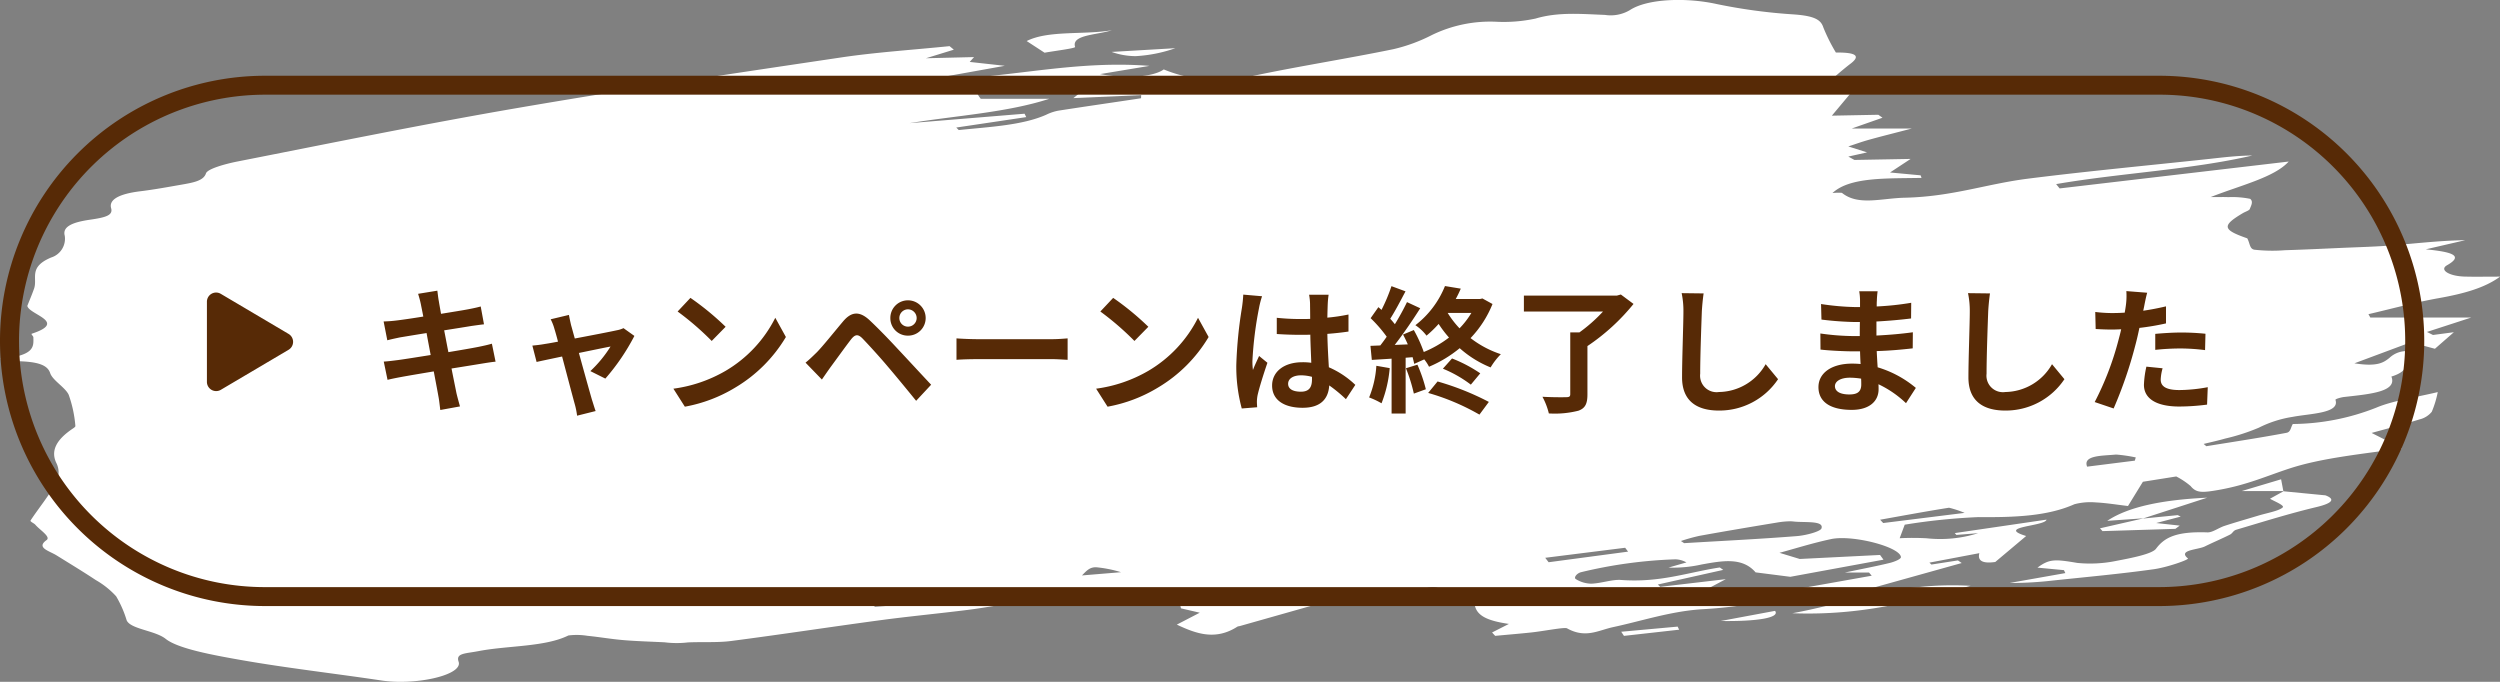 <svg xmlns="http://www.w3.org/2000/svg" width="330" height="90" viewBox="0 0 330 90"><rect x="0" y="0" width="330" height="90" fill="#808080" stroke="none"/><defs><style>.a{fill:#fff;}.b{fill:#572a06;}</style></defs><g transform="translate(-483 -1103.001)"><path class="a" d="M50.351,89.825c-6.178-.929-12.566-1.649-18.593-2.713-3.7-.652-8.277-1.494-9.886-2.78-1.388-1.11-4.66-1.279-5.154-2.457a14.356,14.356,0,0,0-1.386-3.161,11,11,0,0,0-2.688-2.146c-1.656-1.1-3.441-2.178-5.184-3.262-.972-.6-2.734-1-1.31-2.017.595-.426-.906-1.339-1.486-2.026-.168-.2-.729-.41-.628-.563C5.09,67.091,6.417,65.508,7.3,63.885a2.825,2.825,0,0,0,.185-2.675c-.873-1.7-.021-3.193,2.114-4.629.167-.111.372-.245.351-.361a16.142,16.142,0,0,0-.878-4.1c-.45-.989-2.128-1.895-2.453-2.881-.4-1.208-2-1.511-4.5-1.567-.463-.011-.913-.129-2.113-.309,4.643-.4,4.419-1.638,4.4-2.831,0-.166-.358-.433-.21-.482,4.78-1.57-.369-2.512-.59-3.674.3-.763.63-1.524.895-2.288.478-1.376-.783-2.812,2.232-4.091a2.6,2.6,0,0,0,1.816-2.874C8.194,29.866,9.7,29.316,11.89,29c1.985-.286,3.055-.556,2.78-1.51-.327-1.13,1.02-1.895,3.827-2.24,1.84-.226,3.61-.553,5.381-.861,1.645-.286,2.987-.52,3.308-1.5.2-.6,2.51-1.248,4.22-1.584,12.333-2.425,24.583-4.938,37.192-7.1,13.943-2.395,28.192-4.5,42.413-6.62,4.605-.687,9.545-1.007,14.332-1.494l.563.466-3.681,1.132,6.348-.154L128,8.175l4.636.511L124.763,10.1c.071.117.139.234.211.352,8.9-.319,17.159-2.5,26.763-1.756l-6.529,1.085c3.45.651,7.019.38,8.408-.615a18.961,18.961,0,0,0,11.784.853c6.036-1.278,12.434-2.273,18.509-3.524a21.812,21.812,0,0,0,5.122-1.882,17.6,17.6,0,0,1,8.477-1.742,19.964,19.964,0,0,0,5.194-.423c2.97-.887,6.03-.6,9.152-.48a4.962,4.962,0,0,0,3.278-.626c2.335-1.543,7.5-1.683,11.441-.815a72.307,72.307,0,0,0,10.181,1.374c2.82.2,3.614.729,3.933,1.738a23.416,23.416,0,0,0,1.649,3.295c2.914-.03,3.267.523,1.766,1.6a44.981,44.981,0,0,0-3.86,3.414l4.082.312c-.878,1.049-1.635,1.954-2.519,3.008l6.133-.119.553.392c-1.162.408-2.326.814-4.059,1.424h7.936c-2.374.619-4.045,1.034-5.66,1.483-.957.266-1.823.586-2.732.881l2.477.786-2.475.552c.268.149.539.3.809.446,2.171-.039,4.342-.079,7.416-.136l-2.718,1.79,4.035.376c.043.113.084.226.127.338-4.535.1-9.453-.158-11.761,2a7.421,7.421,0,0,1,1.246-.026c2.143,1.74,5.192.714,8.3.644,6.25-.139,10.751-1.816,16.248-2.513,7.918-1,16.032-1.755,24.055-2.621,1.814-.2,3.614-.416,5.582-.437-8.049,1.876-17.477,2.313-25.907,3.774.153.191.308.381.463.571q15.119-1.773,30.235-3.548c-1.909,2.107-6.412,3.148-10.309,4.693,1.051,0,1.7-.023,2.331.006a11.814,11.814,0,0,1,2.89.223c.452.355.121.9-.052,1.351-.075.191-.6.351-.9.53-2.844,1.682-2.681,2.2.569,3.332.365.662.3,1.378.925,1.5a21.191,21.191,0,0,0,4.039.069c2.483-.075,4.962-.194,7.44-.305,2.31-.1,4.647-.16,6.916-.348,3.1-.257,6.147-.62,9.468-.673l-5.227,1.21c3.319.324,5.119.787,2.82,2.094-1.085.618.285,1.441,2.271,1.5,1.362.041,2.736.008,4.724.008-2.007,1.477-4.74,2.241-8.106,2.842-3.23.577-6.193,1.4-9.274,2.113l.252.447H326.2l-5.847,1.9.8.4,2.758-.365c-.915.8-1.63,1.426-2.5,2.185l-3.189-.855-7.44,2.774c3.045.489,3.868-.112,4.621-.713a3.29,3.29,0,0,1,2.46-.892c-.567,1.175.673,2.473-2.2,3.355.805,2-2.773,2.307-6.217,2.692-.461.051-1.205.276-1.167.384.616,1.792-3.326,1.79-5.692,2.251a14.982,14.982,0,0,0-4.417,1.42,26.828,26.828,0,0,1-4.45,1.438c-.9.264-1.889.474-2.84.709.117.1.235.2.354.3,3.545-.576,7.133-1.115,10.59-1.769.563-.106.541-.721.83-1.162a30.556,30.556,0,0,0,11.01-2.156c2.178-.928,5.491-1.417,8.119-2.058a13,13,0,0,1-.789,2.6,2.951,2.951,0,0,1-1.615,1.005c-2.148.671-4.443,1.264-6.327,1.788l4.008,2.026c-5.2.752-10.525,1.255-14.836,2.663-3.03.99-5.6,2.172-9.374,2.834-2.214.389-2.948.394-3.687-.512a9.836,9.836,0,0,0-1.9-1.266l-4.4.7c-.7,1.133-1.23,2-1.967,3.2-1.392-.163-2.806-.4-4.27-.475a8.267,8.267,0,0,0-2.8.239c-3.48,1.55-7.732,1.75-12.65,1.7a82.173,82.173,0,0,0-9.751,1c-.215.571-.4,1.078-.67,1.789a34.6,34.6,0,0,1,3.563.007,16.605,16.605,0,0,0,6.8-.673l-2.879.229c-.068-.081-.138-.161-.207-.242l12.11-1.776c-.176.9-6.773.912-2.689,2.162l-4.078,3.428c-1.069.151-2.451.16-2.1-1.165-2.426.46-4.506.855-6.59,1.248l.261.256,3.5-.545.5.345L242.933,78.79c-1.275-1.392-3.409-1.049-5-.563a62.248,62.248,0,0,1-13.506,2.207c-4.058.307-7.7,1.531-11.517,2.35-1.922.413-3.61,1.524-6.06.157-.327-.182-3.044.362-4.674.539-1.59.171-3.207.3-4.812.454-.137-.149-.275-.3-.41-.447l2.221-1.128c-2.91-.424-4.2-1.1-4.5-2.447-.19-.846-3.215-1.6-5.027-2.364a2.779,2.779,0,0,0-1.162.033c-2.79,1.186-5.6,1.305-7.715.209l-17.132,4.855a1.848,1.848,0,0,0-.282.059c-2.872,1.863-5.421.976-8.017-.255l3.03-1.572-2.476-.574c-.228-.718-.116-1.7-.635-1.762a46.19,46.19,0,0,0-5.572-.04c-1.643.026-3.763.38-4.835.086-3.9-1.068-6.243.271-9.162.734-.652.1-1.346.166-2,.266-1.99.305-3.937.665-5.963.921-3.83.481-7.748.852-11.552,1.363-6.584.886-13.079,1.884-19.684,2.742-1.757.229-3.782.1-5.673.184a12.832,12.832,0,0,1-3.1-.014c-1.813-.091-3.648-.139-5.431-.289-1.607-.135-3.142-.408-4.74-.567a8.861,8.861,0,0,0-2.521-.045c-3.088,1.532-7.988,1.318-11.873,2.067-1.736.336-3.018.254-2.616,1.4C61.035,88.8,56.868,90,52.864,90A17.055,17.055,0,0,1,50.351,89.825Zm64.9-10.157.213.431,7.375-.544-.157-.519a10.313,10.313,0,0,0-2.56-.331A16.533,16.533,0,0,0,115.256,79.667Zm113.549-.42,18.268-3.254-.357-.416H243.5c2.42-.51,4.255-.853,5.969-1.276.651-.162,1.473-.512,1.453-.765-.1-1.345-6.412-2.985-9.242-2.373-2.506.542-4.774,1.264-6.789,1.808l2.676.813,10.6-.53c.151.208.3.415.454.622l-12.3,2.261-4.582-.585c-1.744-2.03-4.377-1.535-7.124-1.041a17.2,17.2,0,0,1-4.377.409l2.376-.683a3.924,3.924,0,0,0-.595-.258,3.093,3.093,0,0,0-.878-.148,61.366,61.366,0,0,0-12.452,1.7c-.532.141-.958.671-.715.887a3.971,3.971,0,0,0,2.079.627c1.346-.049,2.747-.58,3.935-.491,5.139.38,8.776-1,13.022-1.65l.456.321-8.63,1.927c.1.1.209.206.311.31l8.66-1.015-2.486,1.319q-.293.232-.583.466a18.316,18.316,0,0,1,3.164-.4C229.14,77.826,229.6,78.215,228.8,79.247Zm-85.983-3.29,5.158-.428a16.53,16.53,0,0,0-3.294-.654C143.89,74.875,143.533,75.215,142.821,75.957Zm61.152-2.329.449.587,10.49-1.4c-.131-.17-.259-.34-.388-.511Zm30.586-4.649c-3.433.564-6.854,1.143-10.236,1.753a23.883,23.883,0,0,0-2.439.68l.427.284c4.964-.3,9.954-.541,14.873-.93,1.253-.1,3.118-.614,3.254-1.018.362-1.071-2.261-.74-3.7-.912a4.153,4.153,0,0,0-.487-.026A10.88,10.88,0,0,0,234.559,68.98Zm22.66-1.952c-3.053.484-6.036,1.04-9.039,1.576.134.146.271.291.407.436L259.331,67.7a13.8,13.8,0,0,0-2.049-.678A.4.4,0,0,0,257.219,67.028Zm21.9-7.01c-1.687.154-4.2.094-3.616,1.581l6.3-.794c.041-.142.08-.284.122-.425a20.211,20.211,0,0,0-2.53-.375C279.3,60.006,279.206,60.009,279.117,60.017ZM135.464,15.458l-9.238,1.377c.11.111.22.221.328.332,4.084-.423,8.378-.621,11.534-2.016a6.239,6.239,0,0,1,1.6-.541c3.612-.563,7.261-1.085,10.888-1.633.075-.011.03-.151.065-.419l-8.956.393,1.453-1.166-6.715-.7,2.327-.553c-2.059-.051-1.878.054-4.6.816a12.4,12.4,0,0,1-3.061.179c-.646-.01-1.3-.019-1.9.012-.157.007-.3.426-.25.647a3.267,3.267,0,0,0,.528.859h9.025c-5.49,1.795-12.2,2.209-18.435,3.211l15.184-1.245C135.315,15.159,135.39,15.309,135.464,15.458ZM214,83.391q3.722-.34,7.449-.678c.064.135.13.27.2.406l-7.286.817C214.246,83.755,214.123,83.572,214,83.391Zm13.131-1.42,7.172-1.337c.636.8-1.7,1.344-6.3,1.344Q227.583,81.977,227.133,81.971Zm9.454-1.023c7.653-1.392,13.936-4.151,23.537-3.619-6.6,1.77-13.108,3.658-21.452,3.658C237.989,80.987,237.3,80.974,236.588,80.948Zm28.7-4,7.34-1.3-.185-.389-3.495-.332c1.581-1.168,2.309-1.122,5.27-.62a17.156,17.156,0,0,0,5.174-.278c1.971-.375,4.679-.9,5.2-1.59,1.13-1.514,2.695-2.306,6.791-2.164.688.023,1.449-.594,2.276-.864,1.435-.47,2.954-.9,4.429-1.346,1.143-.348,2.752-.623,3.234-1.087.284-.275-1.223-.855-1.68-1.144l1.779-.985,5.539.537c1.232.461,1.093,1-1.139,1.536-3.707.886-7.132,1.967-10.622,3-.44.13-.472.466-.849.654-1.063.533-2.237,1.026-3.31,1.556-.912.451-3.613.448-2.232,1.578.189.153-2.709,1.176-4.494,1.427-4.389.618-8.957,1.03-13.463,1.507a47.522,47.522,0,0,1-5.1.307Zm11.911-7.209,5.755-1.319.013,0h0l-.006,0h0l-.1.032,4.6-.455.4.193-3.239.851,3.107.339-.576.428-9.616.3Zm14.164-4.047-8.4,2.724-4.806.334C280.989,66.866,285.465,65.975,291.359,65.693Zm10.043-.841.075-.034-.073.032-.006-.032h.079l-.064.035Zm-5.487-.034,5.189-1.55c.127.666.212,1.11.294,1.55ZM146.732,6.853l8.419-.492a18.794,18.794,0,0,1-5.239,1.049A9.489,9.489,0,0,1,146.732,6.853Zm-11.21-1.434c2.867-1.454,7.592-.791,11.245-1.43-1.966.645-5.372.582-4.852,2.206.059.187-2.726.525-4.03.763Z" transform="translate(483 1103.001)"/><path class="b" d="M35,2.5A32.509,32.509,0,0,0,22.35,64.947,32.294,32.294,0,0,0,35,67.5H285A32.509,32.509,0,0,0,297.65,5.053,32.294,32.294,0,0,0,285,2.5H35M35,0H285a35,35,0,0,1,0,70H35A35,35,0,0,1,35,0Z" transform="translate(483 1113)"/><g transform="translate(-85)"><path class="b" d="M6.552-12.852c.054.288.18.882.324,1.638-1.548.252-2.934.45-3.564.522-.558.072-1.1.108-1.674.126l.486,2.484c.612-.162,1.08-.252,1.656-.378.558-.09,1.944-.324,3.528-.576.162.918.36,1.926.54,2.9-1.818.288-3.492.558-4.32.666-.576.072-1.386.18-1.872.2l.5,2.412c.414-.108,1.026-.234,1.8-.378s2.466-.432,4.3-.738c.288,1.512.522,2.754.612,3.276.108.522.162,1.152.252,1.818L11.718.648c-.162-.576-.342-1.224-.468-1.764-.108-.558-.36-1.764-.648-3.24,1.584-.252,3.042-.486,3.906-.63.684-.108,1.422-.234,1.908-.27L15.93-7.632c-.468.144-1.134.288-1.836.432-.81.162-2.286.414-3.906.684-.2-.99-.378-1.98-.558-2.88,1.494-.234,2.862-.45,3.6-.576.54-.072,1.26-.18,1.656-.216l-.432-2.358c-.432.126-1.116.27-1.692.378-.648.126-2.016.342-3.546.594-.144-.81-.252-1.4-.288-1.656-.09-.432-.144-1.044-.2-1.4l-2.538.414C6.318-13.788,6.444-13.374,6.552-12.852ZM26.1-11.43l-2.412.576a6.3,6.3,0,0,1,.5,1.278c.126.4.288.972.468,1.674-.828.162-1.476.27-1.728.306-.594.108-1.08.162-1.656.216l.558,2.16c.54-.126,1.854-.4,3.366-.72.648,2.448,1.386,5.256,1.656,6.228a10.317,10.317,0,0,1,.324,1.584l2.448-.612C29.484.9,29.25.09,29.142-.216c-.27-.936-1.044-3.708-1.728-6.192,1.944-.4,3.744-.774,4.176-.846a15.979,15.979,0,0,1-2.664,3.24l1.98.99A28.333,28.333,0,0,0,34.74-8.658L33.3-9.684a3.431,3.431,0,0,1-.918.288c-.7.162-3.222.648-5.508,1.08-.2-.7-.36-1.314-.486-1.746C26.28-10.53,26.172-11.016,26.1-11.43Zm16.038-2.25-1.692,1.8a37.426,37.426,0,0,1,4.5,3.888l1.836-1.872A36.354,36.354,0,0,0,42.138-13.68ZM39.888-1.692,41.4.684a19.493,19.493,0,0,0,6.678-2.538,19.14,19.14,0,0,0,6.66-6.66l-1.4-2.538a16.949,16.949,0,0,1-6.552,7A18.552,18.552,0,0,1,39.888-1.692Zm29.826-9.324a1.145,1.145,0,0,1,1.134-1.152A1.16,1.16,0,0,1,72-11.016a1.145,1.145,0,0,1-1.152,1.134A1.129,1.129,0,0,1,69.714-11.016Zm-1.188,0a2.3,2.3,0,0,0,2.322,2.322,2.32,2.32,0,0,0,2.34-2.322,2.335,2.335,0,0,0-2.34-2.34A2.32,2.32,0,0,0,68.526-11.016ZM57.33-5.13,59.49-2.9c.324-.468.756-1.1,1.17-1.674.72-.972,2-2.754,2.7-3.654.522-.648.9-.684,1.476-.108.648.666,2.25,2.412,3.294,3.654,1.062,1.242,2.592,3.1,3.8,4.59l1.98-2.124C72.522-3.69,70.686-5.688,69.48-6.966c-1.08-1.17-2.466-2.61-3.672-3.744-1.4-1.314-2.466-1.116-3.528.144C61.038-9.09,59.634-7.326,58.824-6.5,58.266-5.958,57.87-5.562,57.33-5.13Zm19.926-3.2v2.826c.666-.054,1.872-.09,2.9-.09H89.82c.756,0,1.674.072,2.106.09V-8.334c-.468.036-1.26.108-2.106.108H80.154C79.218-8.226,77.9-8.28,77.256-8.334ZM97.938-13.68l-1.692,1.8a37.427,37.427,0,0,1,4.5,3.888l1.836-1.872A36.354,36.354,0,0,0,97.938-13.68ZM95.688-1.692,97.2.684a19.493,19.493,0,0,0,6.678-2.538,19.14,19.14,0,0,0,6.66-6.66l-1.4-2.538a16.949,16.949,0,0,1-6.552,7A18.552,18.552,0,0,1,95.688-1.692Zm25.344-.648c0-.684.684-1.116,1.71-1.116a5.557,5.557,0,0,1,1.44.2v.324c0,1.062-.378,1.638-1.476,1.638C121.752-1.3,121.032-1.6,121.032-2.34Zm5.346-11.754H123.8a7.644,7.644,0,0,1,.126,1.188c0,.378.018,1.116.018,2-.414.018-.846.018-1.26.018a29.993,29.993,0,0,1-3.15-.162V-8.91c1.062.072,2.088.108,3.15.108.414,0,.846,0,1.278-.018.018,1.278.09,2.592.126,3.708a8.008,8.008,0,0,0-1.17-.072c-2.448,0-4,1.26-4,3.078,0,1.89,1.548,2.934,4.032,2.934,2.43,0,3.4-1.224,3.51-2.952a18.88,18.88,0,0,1,2.2,1.818l1.242-1.89a11.781,11.781,0,0,0-3.492-2.322c-.072-1.224-.162-2.664-.2-4.41.99-.072,1.926-.18,2.79-.306v-2.25a24.662,24.662,0,0,1-2.79.414c.018-.792.036-1.458.054-1.854A11.271,11.271,0,0,1,126.378-14.094Zm-8.784.2-2.484-.216a17.17,17.17,0,0,1-.18,1.764,57,57,0,0,0-.738,7.506,21.141,21.141,0,0,0,.72,5.76l2.034-.162C116.928.5,116.91.2,116.91.018A5.023,5.023,0,0,1,117-.828c.216-.972.792-2.808,1.3-4.284l-1.1-.9c-.27.612-.576,1.224-.81,1.854a8.508,8.508,0,0,1-.072-1.17,48.05,48.05,0,0,1,.864-6.966A11.687,11.687,0,0,1,117.594-13.9Zm15.084,9.18a13.087,13.087,0,0,1-.954,4.176,10.58,10.58,0,0,1,1.638.774,16.643,16.643,0,0,0,1.08-4.644Zm3.906.324a21.3,21.3,0,0,1,1.044,3.348l1.584-.576A19.846,19.846,0,0,0,138.1-4.86Zm2.934,3.258a30.01,30.01,0,0,1,6.768,2.862L147.528.054a35.563,35.563,0,0,0-6.768-2.7Zm1.944-3.2a16.27,16.27,0,0,1,3.69,2.106l1.242-1.494a18.462,18.462,0,0,0-3.726-1.962Zm3.762-7.362a11.156,11.156,0,0,1-1.566,2.034,12.538,12.538,0,0,1-1.566-2.034Zm1.458-1.908-.324.072h-3.2c.252-.45.468-.918.666-1.368l-2.088-.342a12.279,12.279,0,0,1-3.906,5.166A5.99,5.99,0,0,1,139.3-8.694a14.545,14.545,0,0,0,1.6-1.548,14.809,14.809,0,0,0,1.368,1.8,14.531,14.531,0,0,1-3.33,1.908,18.007,18.007,0,0,0-1.314-2.9l-1.422.594c.216.4.432.846.63,1.3l-1.728.072c1.134-1.458,2.376-3.276,3.366-4.842l-1.746-.81a32.643,32.643,0,0,1-1.6,2.916c-.18-.216-.378-.468-.612-.72.648-1.008,1.368-2.394,2.016-3.618l-1.854-.684a22.819,22.819,0,0,1-1.314,3.132c-.144-.126-.288-.252-.414-.36L131.922-11a17.664,17.664,0,0,1,2.124,2.448c-.288.414-.576.81-.846,1.152l-1.3.054.18,1.854,2.61-.162V1.584h1.854V-5.778l.918-.072c.09.324.162.63.216.882L139-5.562a5.446,5.446,0,0,1,.63.972,16.323,16.323,0,0,0,4.05-2.448A13.992,13.992,0,0,0,147.762-4.5a8.9,8.9,0,0,1,1.35-1.746,13.336,13.336,0,0,1-4-2.124,14.117,14.117,0,0,0,2.9-4.5Zm18.27-.522-.522.144H152.154v2.106h10.44a20.664,20.664,0,0,1-3.114,2.754h-1.206V-.972c0,.306-.126.4-.522.4-.414.018-1.89.018-3.15-.054a9.079,9.079,0,0,1,.846,2.2,12.647,12.647,0,0,0,3.906-.36c.882-.324,1.188-.9,1.188-2.142v-6.39a27.579,27.579,0,0,0,6.084-5.562Zm10.926-.144-2.9-.036a11.48,11.48,0,0,1,.234,2.43c0,1.548-.18,6.282-.18,8.694,0,3.078,1.908,4.374,4.86,4.374a9.318,9.318,0,0,0,7.812-4.14l-1.638-1.98a7.2,7.2,0,0,1-6.156,3.672,2.175,2.175,0,0,1-2.484-2.412c0-2.232.144-6.264.216-8.208C175.68-12.6,175.77-13.518,175.878-14.274Zm17.334,12.24c0-.612.7-1.116,1.98-1.116a10,10,0,0,1,1.476.126c.018.324.018.576.018.774,0,1.044-.63,1.314-1.584,1.314C193.86-.936,193.212-1.35,193.212-2.034Zm5.634-12.528h-2.43a7.235,7.235,0,0,1,.108,1.242v.846h-.7a33.6,33.6,0,0,1-4.446-.4l.054,2.052a41.378,41.378,0,0,0,4.41.324h.666c-.018.612-.018,1.26-.018,1.854h-.864a31.807,31.807,0,0,1-4.338-.342l.018,2.124c1.188.144,3.24.234,4.284.234h.936c.018.54.036,1.116.072,1.674-.36-.036-.738-.054-1.116-.054-2.772,0-4.446,1.278-4.446,3.1,0,1.908,1.512,3.006,4.392,3.006,2.376,0,3.546-1.188,3.546-2.718,0-.2,0-.414-.018-.666a13.8,13.8,0,0,1,3.636,2.5l1.3-2.016a14.092,14.092,0,0,0-5.04-2.718c-.054-.72-.09-1.458-.126-2.142,1.728-.054,3.132-.18,4.752-.36l.018-2.124c-1.458.2-2.988.342-4.806.432v-1.854c1.746-.09,3.384-.252,4.572-.4l.018-2.07a37.725,37.725,0,0,1-4.554.486c0-.288,0-.558.018-.738A12.158,12.158,0,0,1,198.846-14.562Zm14.832.288-2.9-.036a11.48,11.48,0,0,1,.234,2.43c0,1.548-.18,6.282-.18,8.694,0,3.078,1.908,4.374,4.86,4.374a9.318,9.318,0,0,0,7.812-4.14l-1.638-1.98a7.2,7.2,0,0,1-6.156,3.672,2.175,2.175,0,0,1-2.484-2.412c0-2.232.144-6.264.216-8.208C213.48-12.6,213.57-13.518,213.678-14.274Zm22.788,9.882-2.142-.216A12.588,12.588,0,0,0,234-2.2c0,1.818,1.638,2.862,4.662,2.862a28.9,28.9,0,0,0,3.672-.252l.09-2.3a21.124,21.124,0,0,1-3.744.378c-1.926,0-2.466-.594-2.466-1.386A6.167,6.167,0,0,1,236.466-4.392Zm-2.034-9.972-2.754-.216a9.227,9.227,0,0,1-.054,1.818q-.054.432-.162,1.026-.837.054-1.62.054a17.813,17.813,0,0,1-2.268-.144l.054,2.25c.63.036,1.314.072,2.178.072.378,0,.774-.018,1.188-.036-.108.522-.252,1.026-.378,1.512A38.973,38.973,0,0,1,227.5.072l2.5.846a55.936,55.936,0,0,0,2.862-8.334c.2-.738.378-1.53.54-2.3a33.137,33.137,0,0,0,3.51-.594v-2.25c-.99.234-2,.432-3.006.576.054-.252.108-.486.144-.684C234.126-13.068,234.288-13.878,234.432-14.364Zm1.062,5.436v2.106A30.927,30.927,0,0,1,238.968-7a26.388,26.388,0,0,1,3.1.216l.054-2.16a31.653,31.653,0,0,0-3.168-.162C237.8-9.108,236.5-9.018,235.494-8.928Z" transform="translate(617 1156)"/><path class="b" d="M5.088-5.924l-8.937-5.284a1.212,1.212,0,0,0-1.838,1.049V.406A1.218,1.218,0,0,0-3.849,1.455L5.088-3.826A1.217,1.217,0,0,0,5.088-5.924Z" transform="translate(601 1153)"/></g></g></svg>